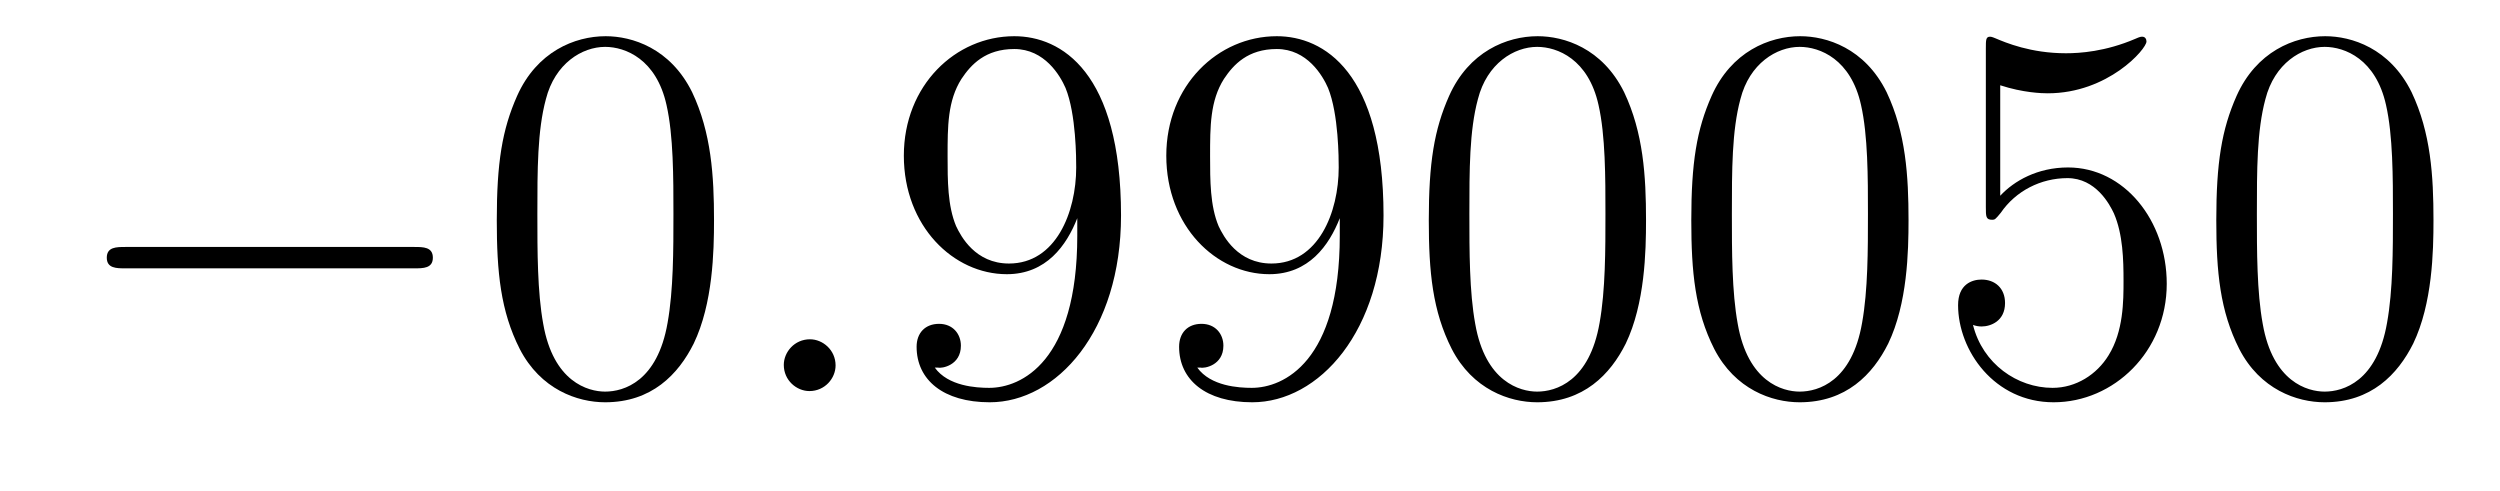 <?xml version='1.0' encoding='UTF-8'?>
<!-- This file was generated by dvisvgm 2.8.1 -->
<svg version='1.1' xmlns='http://www.w3.org/2000/svg' xmlns:xlink='http://www.w3.org/1999/xlink' width='56pt' height='11pt' viewBox='0 -11 56 11'>
<g id='page1'>
<g transform='matrix(1 0 0 -1 -127 652)'>
<path d='M136.278 656.989C136.481 656.989 136.696 656.989 136.696 657.228C136.696 657.468 136.481 657.468 136.278 657.468H129.811C129.608 657.468 129.392 657.468 129.392 657.228C129.392 656.989 129.608 656.989 129.811 656.989H136.278Z'/>
<path d='M142.994 658.065C142.994 659.058 142.934 660.026 142.504 660.934C142.014 661.927 141.153 662.189 140.567 662.189C139.874 662.189 139.025 661.843 138.583 660.851C138.248 660.097 138.128 659.356 138.128 658.065C138.128 656.906 138.212 656.033 138.642 655.184C139.109 654.276 139.934 653.989 140.555 653.989C141.595 653.989 142.193 654.611 142.539 655.304C142.97 656.2 142.994 657.372 142.994 658.065ZM140.555 654.228C140.173 654.228 139.395 654.443 139.168 655.746C139.037 656.463 139.037 657.372 139.037 658.209C139.037 659.189 139.037 660.073 139.228 660.779C139.431 661.58 140.041 661.95 140.555 661.95C141.009 661.95 141.703 661.675 141.93 660.648C142.085 659.966 142.085 659.022 142.085 658.209C142.085 657.408 142.085 656.499 141.954 655.77C141.727 654.455 140.974 654.228 140.555 654.228Z'/>
<path d='M145.717 654.814C145.717 655.16 145.43 655.4 145.143 655.4C144.796 655.4 144.557 655.113 144.557 654.826C144.557 654.479 144.844 654.24 145.131 654.24C145.478 654.24 145.717 654.527 145.717 654.814Z'/>
<path d='M151.131 657.719C151.131 654.897 149.875 654.312 149.158 654.312C148.871 654.312 148.238 654.348 147.939 654.766H148.011C148.094 654.742 148.524 654.814 148.524 655.256C148.524 655.519 148.345 655.746 148.035 655.746S147.532 655.543 147.532 655.232C147.532 654.491 148.13 653.989 149.17 653.989C150.665 653.989 152.111 655.579 152.111 658.173C152.111 661.388 150.772 662.189 149.72 662.189C148.405 662.189 147.246 661.09 147.246 659.512C147.246 657.934 148.357 656.858 149.553 656.858C150.437 656.858 150.892 657.503 151.131 658.113V657.719ZM149.601 657.097C148.847 657.097 148.524 657.707 148.417 657.934C148.226 658.388 148.226 658.962 148.226 659.5C148.226 660.169 148.226 660.743 148.537 661.233C148.752 661.556 149.075 661.902 149.72 661.902C150.401 661.902 150.748 661.305 150.868 661.03C151.107 660.444 151.107 659.428 151.107 659.249C151.107 658.245 150.652 657.097 149.601 657.097ZM157.011 657.719C157.011 654.897 155.755 654.312 155.038 654.312C154.751 654.312 154.118 654.348 153.819 654.766H153.891C153.974 654.742 154.404 654.814 154.404 655.256C154.404 655.519 154.225 655.746 153.914 655.746C153.603 655.746 153.412 655.543 153.412 655.232C153.412 654.491 154.01 653.989 155.05 653.989C156.544 653.989 157.991 655.579 157.991 658.173C157.991 661.388 156.652 662.189 155.6 662.189C154.285 662.189 153.125 661.09 153.125 659.512C153.125 657.934 154.237 656.858 155.433 656.858C156.317 656.858 156.772 657.503 157.011 658.113V657.719ZM155.48 657.097C154.727 657.097 154.404 657.707 154.297 657.934C154.106 658.388 154.106 658.962 154.106 659.5C154.106 660.169 154.106 660.743 154.417 661.233C154.632 661.556 154.954 661.902 155.6 661.902C156.281 661.902 156.628 661.305 156.748 661.03C156.987 660.444 156.987 659.428 156.987 659.249C156.987 658.245 156.532 657.097 155.48 657.097ZM163.871 658.065C163.871 659.058 163.811 660.026 163.381 660.934C162.891 661.927 162.03 662.189 161.444 662.189C160.751 662.189 159.902 661.843 159.46 660.851C159.125 660.097 159.005 659.356 159.005 658.065C159.005 656.906 159.089 656.033 159.519 655.184C159.986 654.276 160.811 653.989 161.432 653.989C162.472 653.989 163.07 654.611 163.417 655.304C163.847 656.2 163.871 657.372 163.871 658.065ZM161.432 654.228C161.05 654.228 160.272 654.443 160.045 655.746C159.914 656.463 159.914 657.372 159.914 658.209C159.914 659.189 159.914 660.073 160.105 660.779C160.308 661.58 160.918 661.95 161.432 661.95C161.886 661.95 162.58 661.675 162.807 660.648C162.962 659.966 162.962 659.022 162.962 658.209C162.962 657.408 162.962 656.499 162.831 655.77C162.604 654.455 161.851 654.228 161.432 654.228ZM169.751 658.065C169.751 659.058 169.691 660.026 169.261 660.934C168.771 661.927 167.91 662.189 167.324 662.189C166.631 662.189 165.782 661.843 165.34 660.851C165.005 660.097 164.885 659.356 164.885 658.065C164.885 656.906 164.969 656.033 165.399 655.184C165.866 654.276 166.691 653.989 167.312 653.989C168.352 653.989 168.95 654.611 169.296 655.304C169.727 656.2 169.751 657.372 169.751 658.065ZM167.312 654.228C166.93 654.228 166.152 654.443 165.925 655.746C165.794 656.463 165.794 657.372 165.794 658.209C165.794 659.189 165.794 660.073 165.985 660.779C166.188 661.58 166.798 661.95 167.312 661.95C167.766 661.95 168.46 661.675 168.687 660.648C168.842 659.966 168.842 659.022 168.842 658.209C168.842 657.408 168.842 656.499 168.711 655.77C168.484 654.455 167.731 654.228 167.312 654.228ZM171.805 661.09C172.319 660.922 172.738 660.91 172.869 660.91C174.22 660.91 175.081 661.902 175.081 662.07C175.081 662.118 175.057 662.178 174.985 662.178C174.961 662.178 174.937 662.178 174.83 662.13C174.16 661.843 173.586 661.807 173.276 661.807C172.487 661.807 171.925 662.046 171.698 662.142C171.614 662.178 171.59 662.178 171.578 662.178C171.483 662.178 171.483 662.106 171.483 661.914V658.364C171.483 658.149 171.483 658.077 171.626 658.077C171.686 658.077 171.698 658.089 171.817 658.233C172.152 658.723 172.714 659.01 173.311 659.01C173.945 659.01 174.256 658.424 174.351 658.221C174.555 657.754 174.567 657.169 174.567 656.714C174.567 656.26 174.567 655.579 174.232 655.041C173.969 654.611 173.503 654.312 172.977 654.312C172.188 654.312 171.411 654.85 171.195 655.722C171.255 655.698 171.327 655.687 171.387 655.687C171.59 655.687 171.913 655.806 171.913 656.212C171.913 656.547 171.686 656.738 171.387 656.738C171.172 656.738 170.861 656.631 170.861 656.165C170.861 655.148 171.674 653.989 173.001 653.989C174.351 653.989 175.535 655.125 175.535 656.643C175.535 658.065 174.579 659.249 173.324 659.249C172.642 659.249 172.116 658.95 171.805 658.615V661.09ZM181.51 658.065C181.51 659.058 181.451 660.026 181.02 660.934C180.53 661.927 179.669 662.189 179.084 662.189C178.39 662.189 177.542 661.843 177.099 660.851C176.765 660.097 176.645 659.356 176.645 658.065C176.645 656.906 176.729 656.033 177.159 655.184C177.625 654.276 178.45 653.989 179.072 653.989C180.112 653.989 180.709 654.611 181.056 655.304C181.487 656.2 181.51 657.372 181.51 658.065ZM179.072 654.228C178.689 654.228 177.912 654.443 177.685 655.746C177.554 656.463 177.554 657.372 177.554 658.209C177.554 659.189 177.554 660.073 177.745 660.779C177.948 661.58 178.558 661.95 179.072 661.95C179.526 661.95 180.219 661.675 180.447 660.648C180.602 659.966 180.602 659.022 180.602 658.209C180.602 657.408 180.602 656.499 180.47 655.77C180.243 654.455 179.49 654.228 179.072 654.228Z'/>
</g>
</g>
</svg>